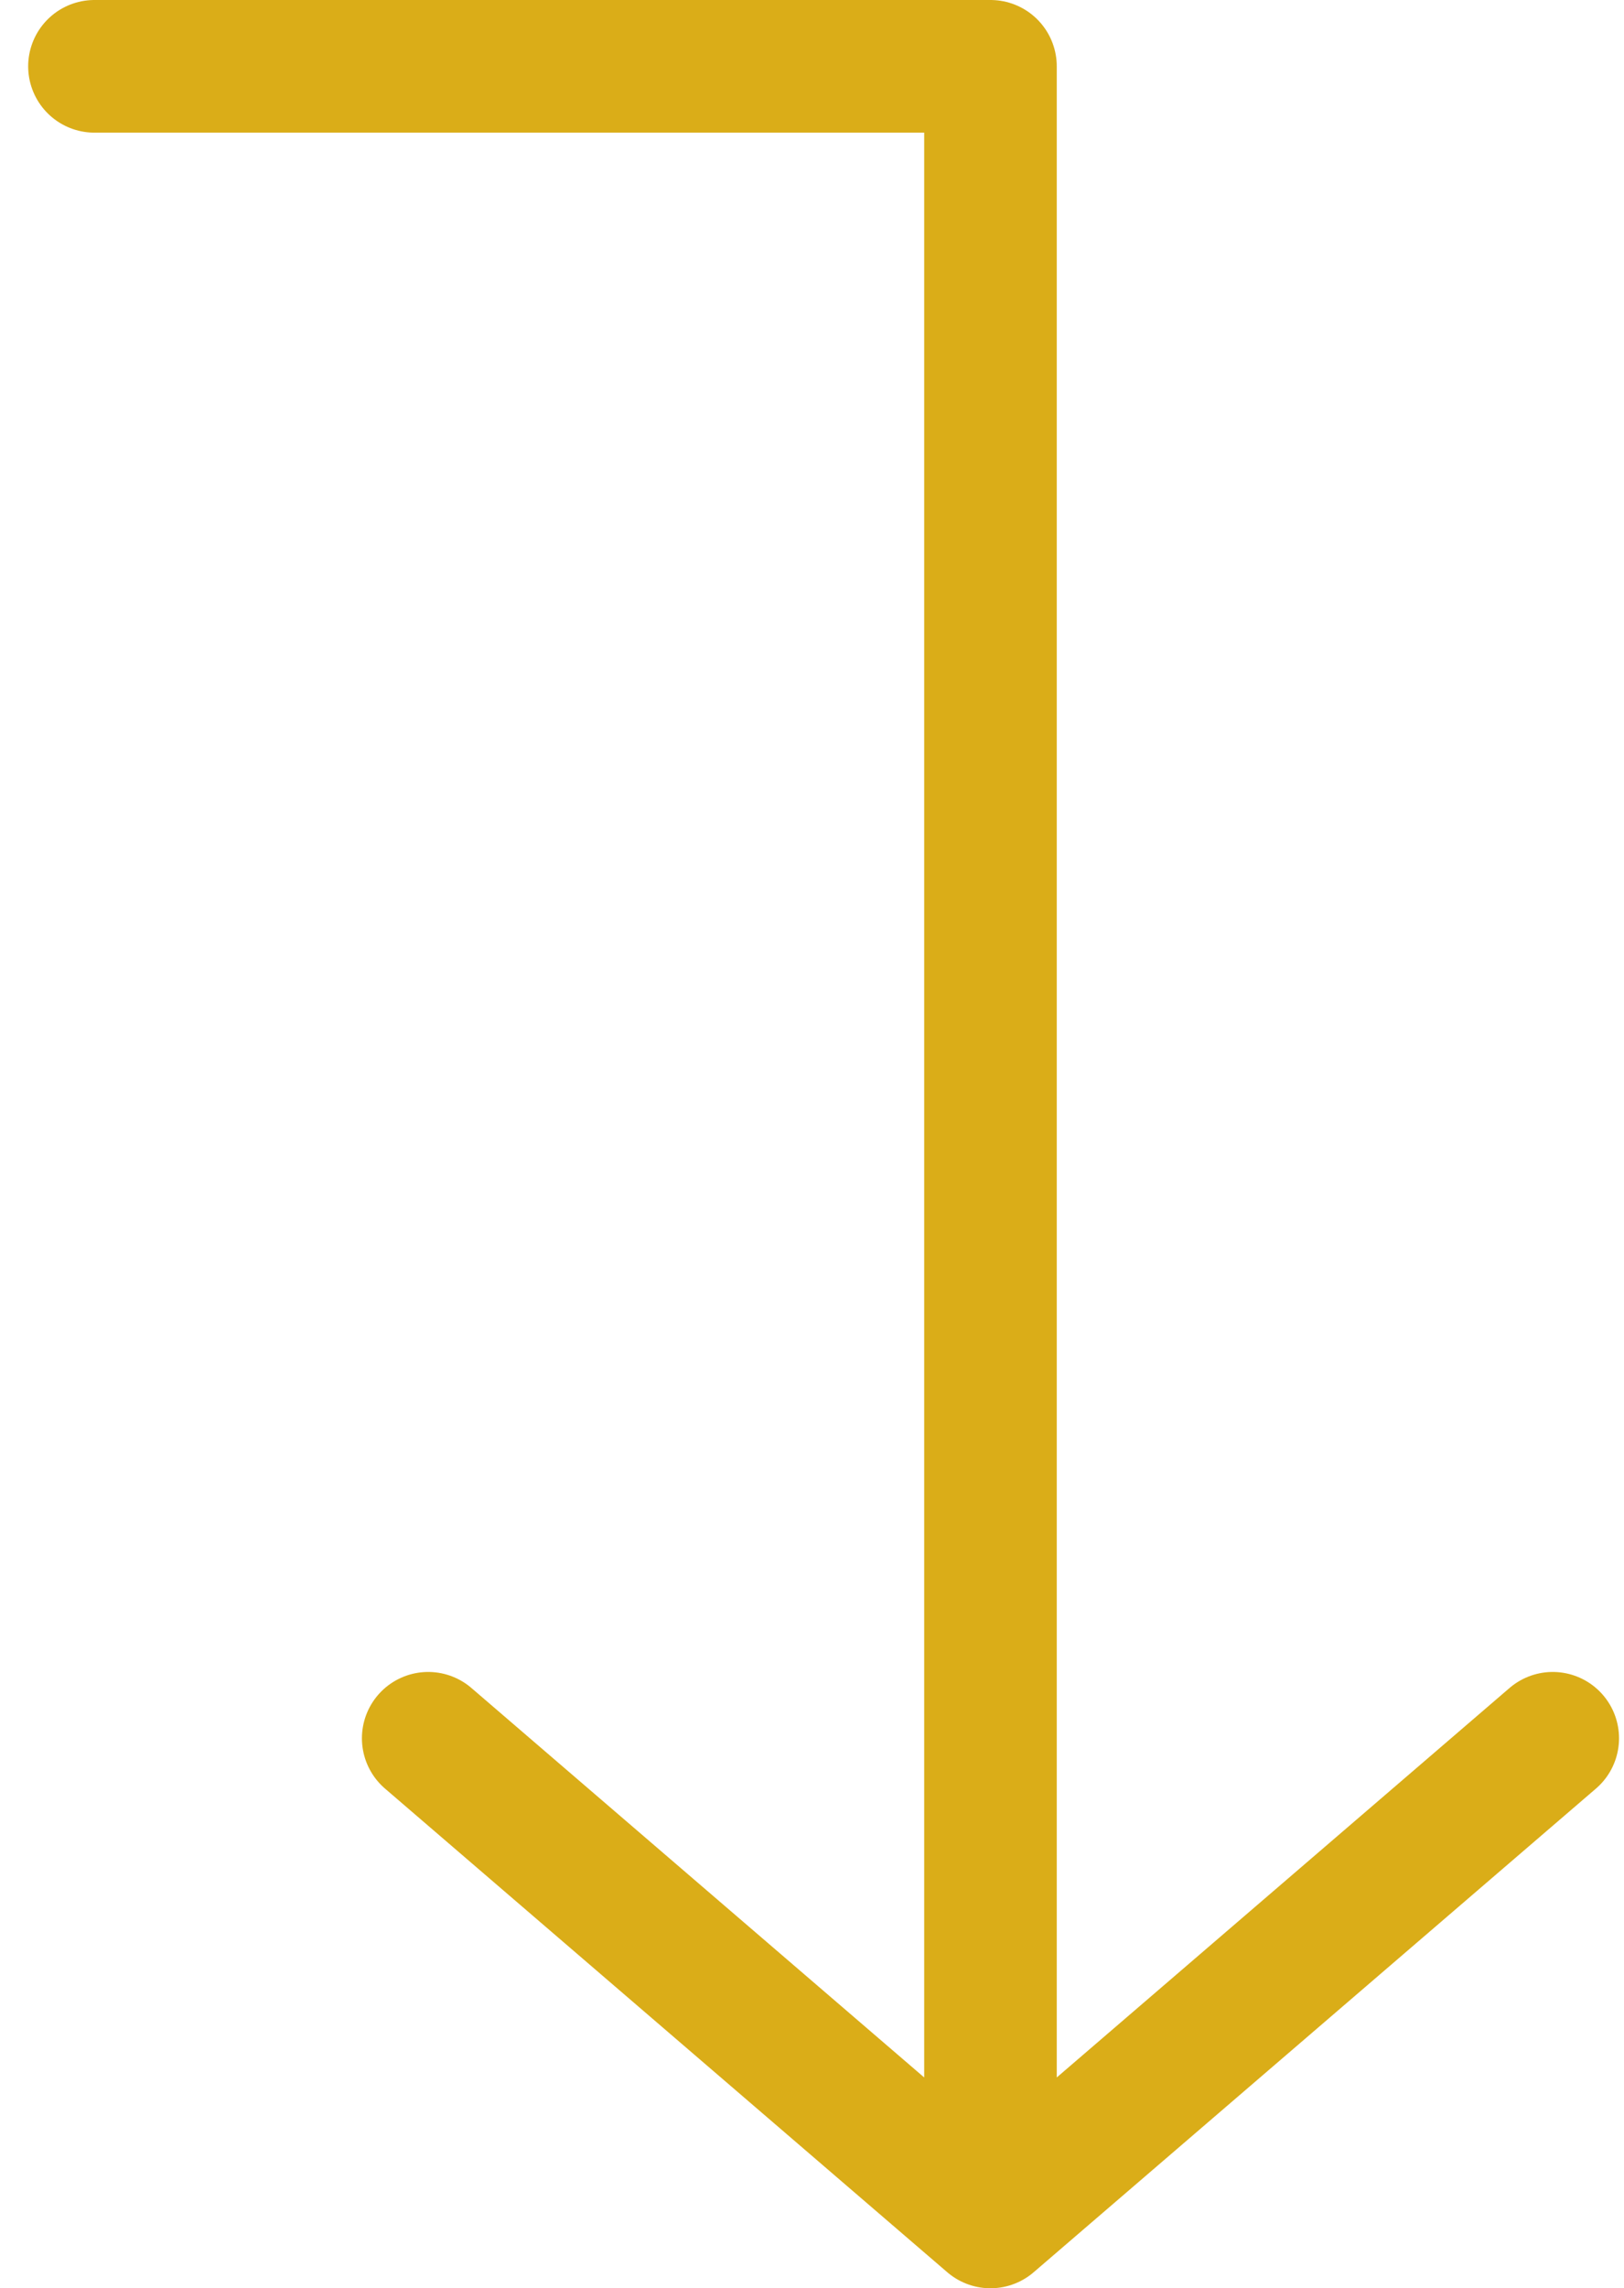 <svg width="49" height="69" viewBox="0 0 49 69" fill="none" xmlns="http://www.w3.org/2000/svg">
<path d="M29.885 67L29.885 2L2.85 2M29.885 67L12.92 52.416M29.885 67L46.85 52.416" stroke="#DAAD18" stroke-width="4" stroke-linecap="round" stroke-linejoin="round"/>
</svg>
